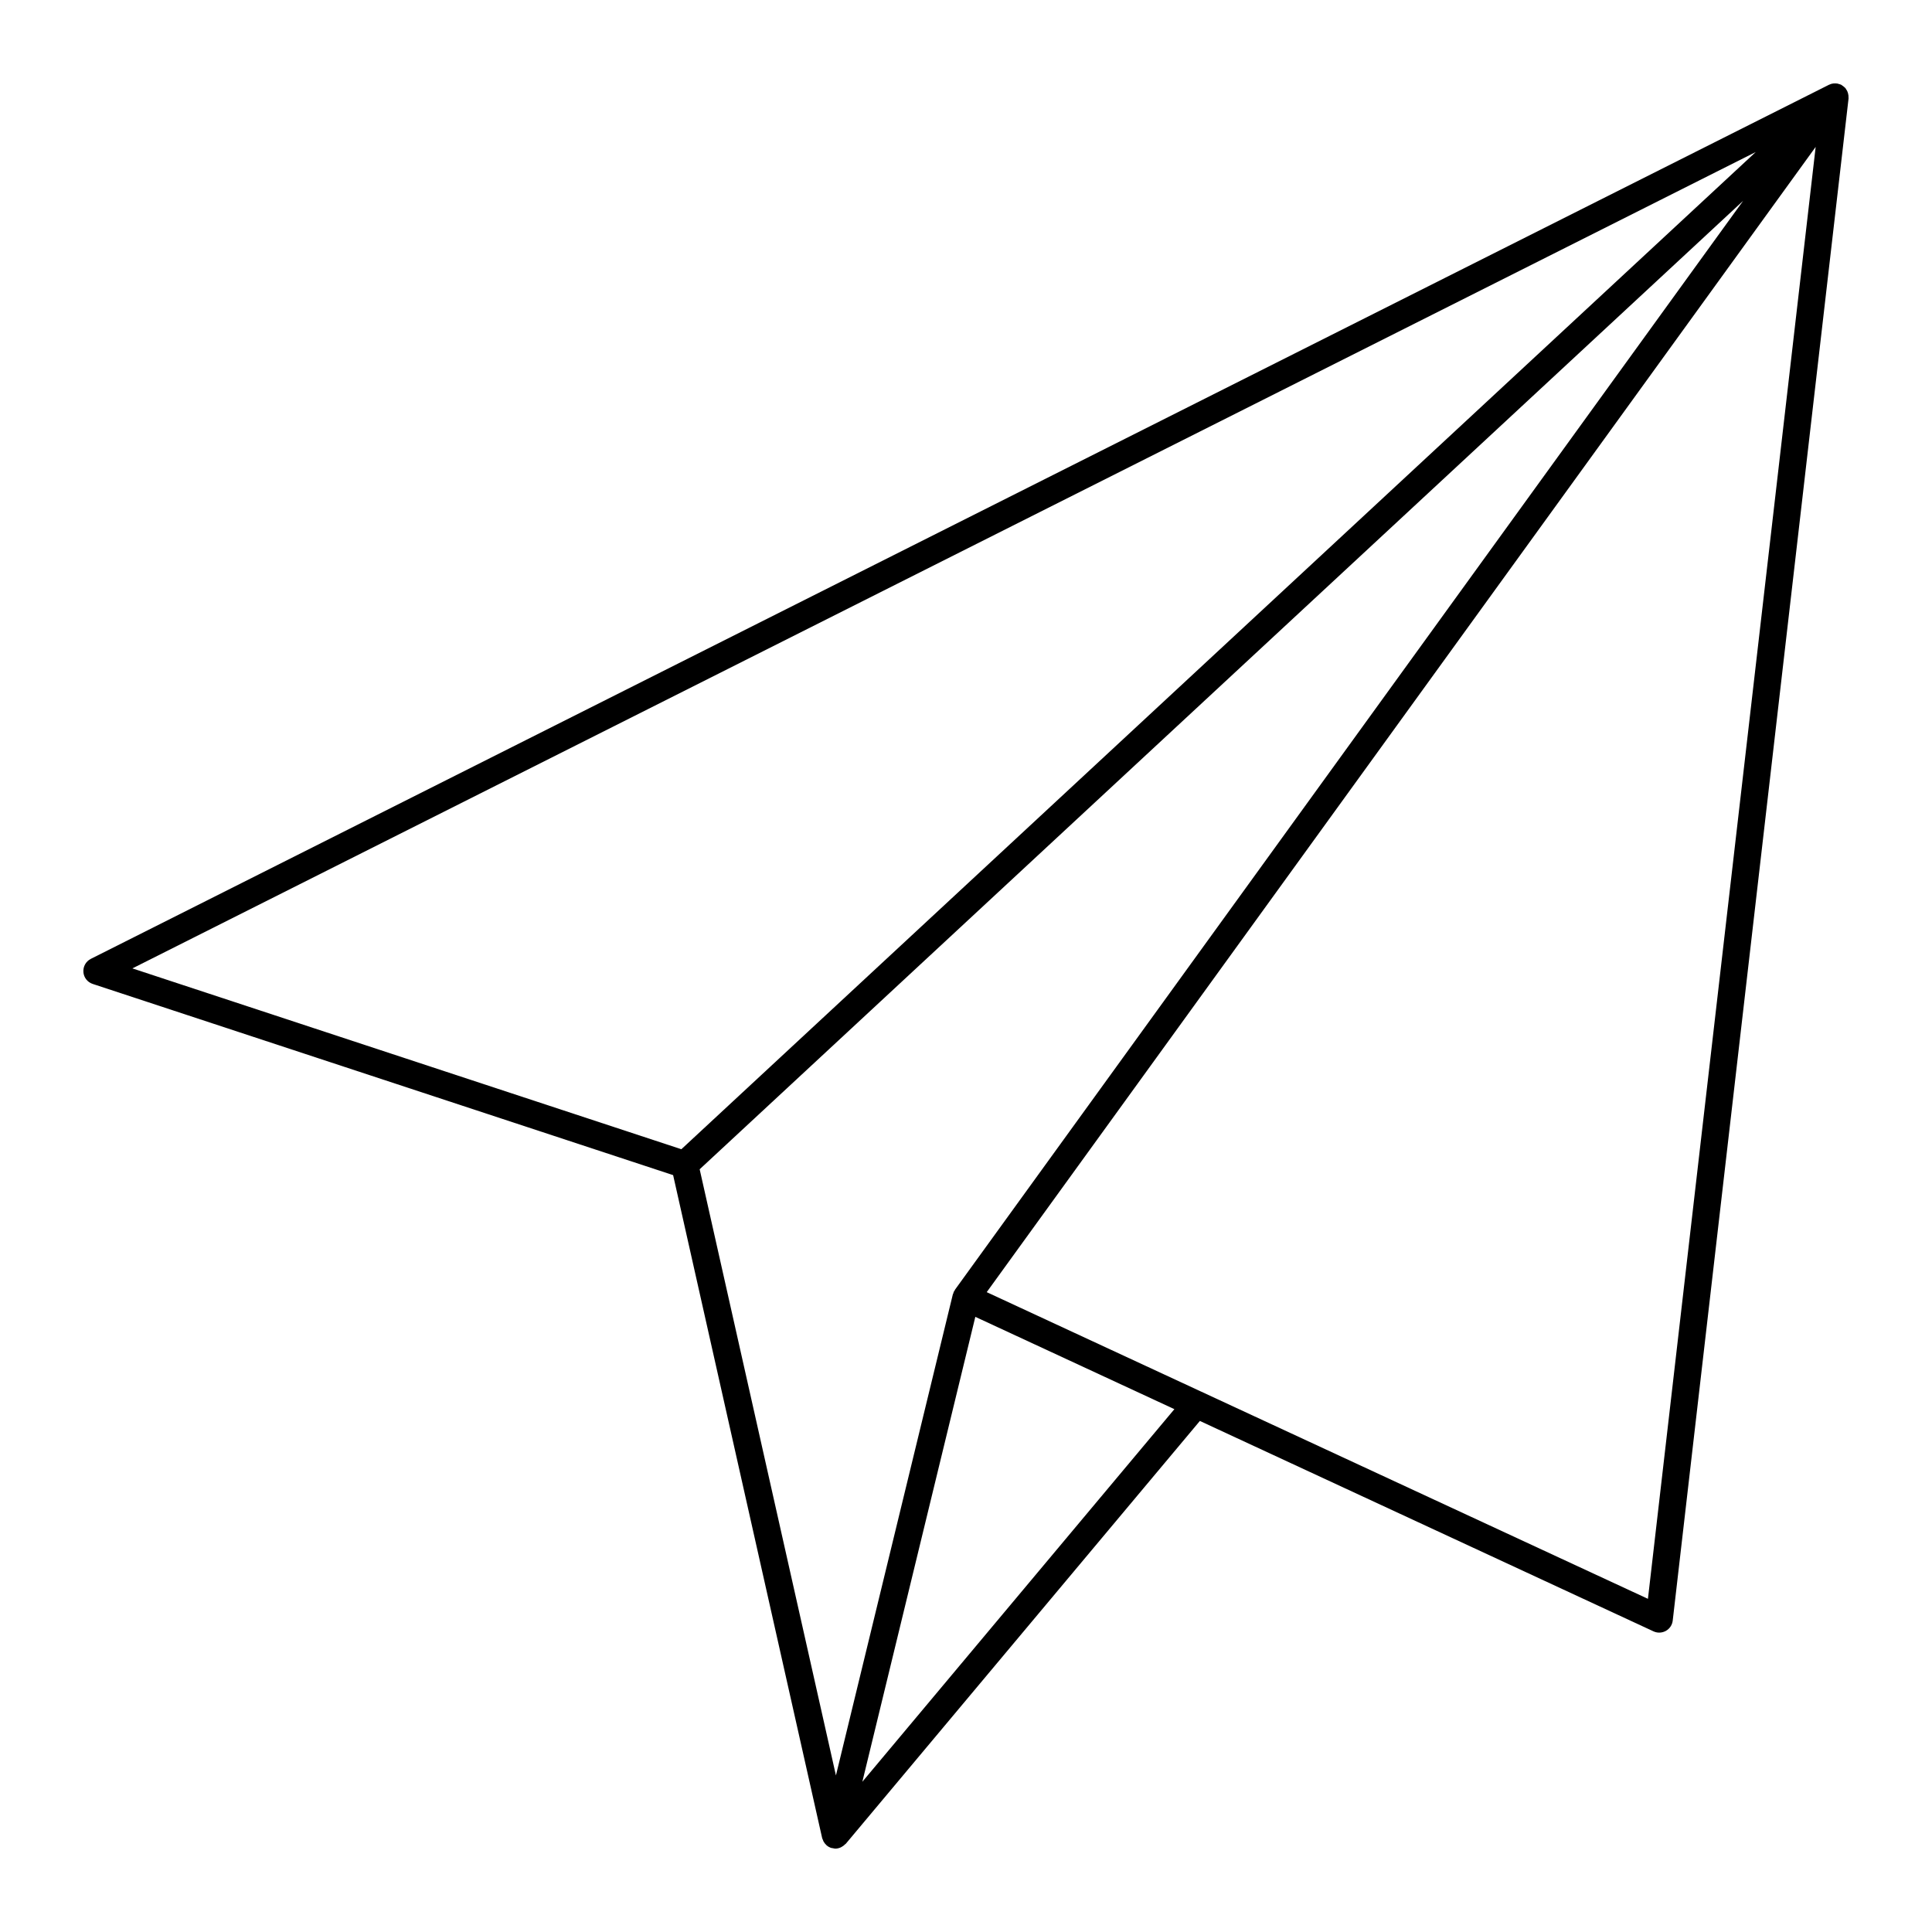 <?xml version="1.0" encoding="UTF-8"?>
<!-- Uploaded to: SVG Find, www.svgrepo.com, Generator: SVG Find Mixer Tools -->
<svg fill="#000000" width="800px" height="800px" version="1.1" viewBox="144 144 512 512" xmlns="http://www.w3.org/2000/svg">
 <path d="m166.1 401.6c0.105 1.453 1.078 2.695 2.465 3.152l153.82 50.668 39.492 175.68c0.043 0.188 0.145 0.34 0.211 0.512 0.059 0.152 0.102 0.301 0.184 0.445 0.191 0.34 0.434 0.637 0.719 0.895 0.035 0.035 0.051 0.082 0.09 0.113 0.008 0.004 0.016 0.008 0.02 0.012 0.316 0.262 0.676 0.473 1.066 0.613 0.18 0.066 0.371 0.066 0.559 0.102 0.211 0.039 0.41 0.113 0.629 0.113h0.031c0.484 0 0.938-0.121 1.363-0.297 0.121-0.051 0.227-0.125 0.344-0.188 0.32-0.176 0.602-0.391 0.855-0.652 0.059-0.062 0.141-0.086 0.199-0.152l93.832-112.05 120.22 55.762c0.48 0.223 1 0.332 1.516 0.332 0.609 0 1.211-0.156 1.762-0.461 1.004-0.562 1.684-1.578 1.812-2.723l46.598-403.38c0.012-0.102-0.016-0.195-0.012-0.293 0.008-0.176 0-0.344-0.02-0.52-0.023-0.207-0.066-0.406-0.125-0.605-0.047-0.164-0.098-0.32-0.168-0.473-0.094-0.203-0.211-0.391-0.34-0.574-0.062-0.09-0.094-0.195-0.168-0.281-0.035-0.039-0.082-0.059-0.113-0.098-0.168-0.18-0.363-0.328-0.566-0.473-0.113-0.078-0.211-0.172-0.328-0.238-0.039-0.02-0.066-0.055-0.105-0.074-0.211-0.105-0.438-0.152-0.66-0.215-0.105-0.031-0.199-0.078-0.305-0.098-0.336-0.062-0.68-0.07-1.016-0.039-0.043 0.004-0.082-0.008-0.121 0-0.383 0.051-0.754 0.164-1.102 0.336-0.012 0.008-0.027 0.008-0.039 0.012l-460.62 231.64c-1.305 0.656-2.086 2.031-1.977 3.484zm199.43 212.91-36.113-160.64 276.54-256.66-208.86 288.55c-0.066 0.094-0.086 0.211-0.145 0.312-0.062 0.102-0.156 0.172-0.207 0.281s-0.043 0.227-0.082 0.34c-0.039 0.113-0.121 0.207-0.152 0.324zm7 1.676 29.941-123.21 52.754 24.465zm208.19-48.48-175.23-81.273 219.68-303.5zm28.574-383.42-284.73 264.27-145.48-47.922z"/>
</svg>